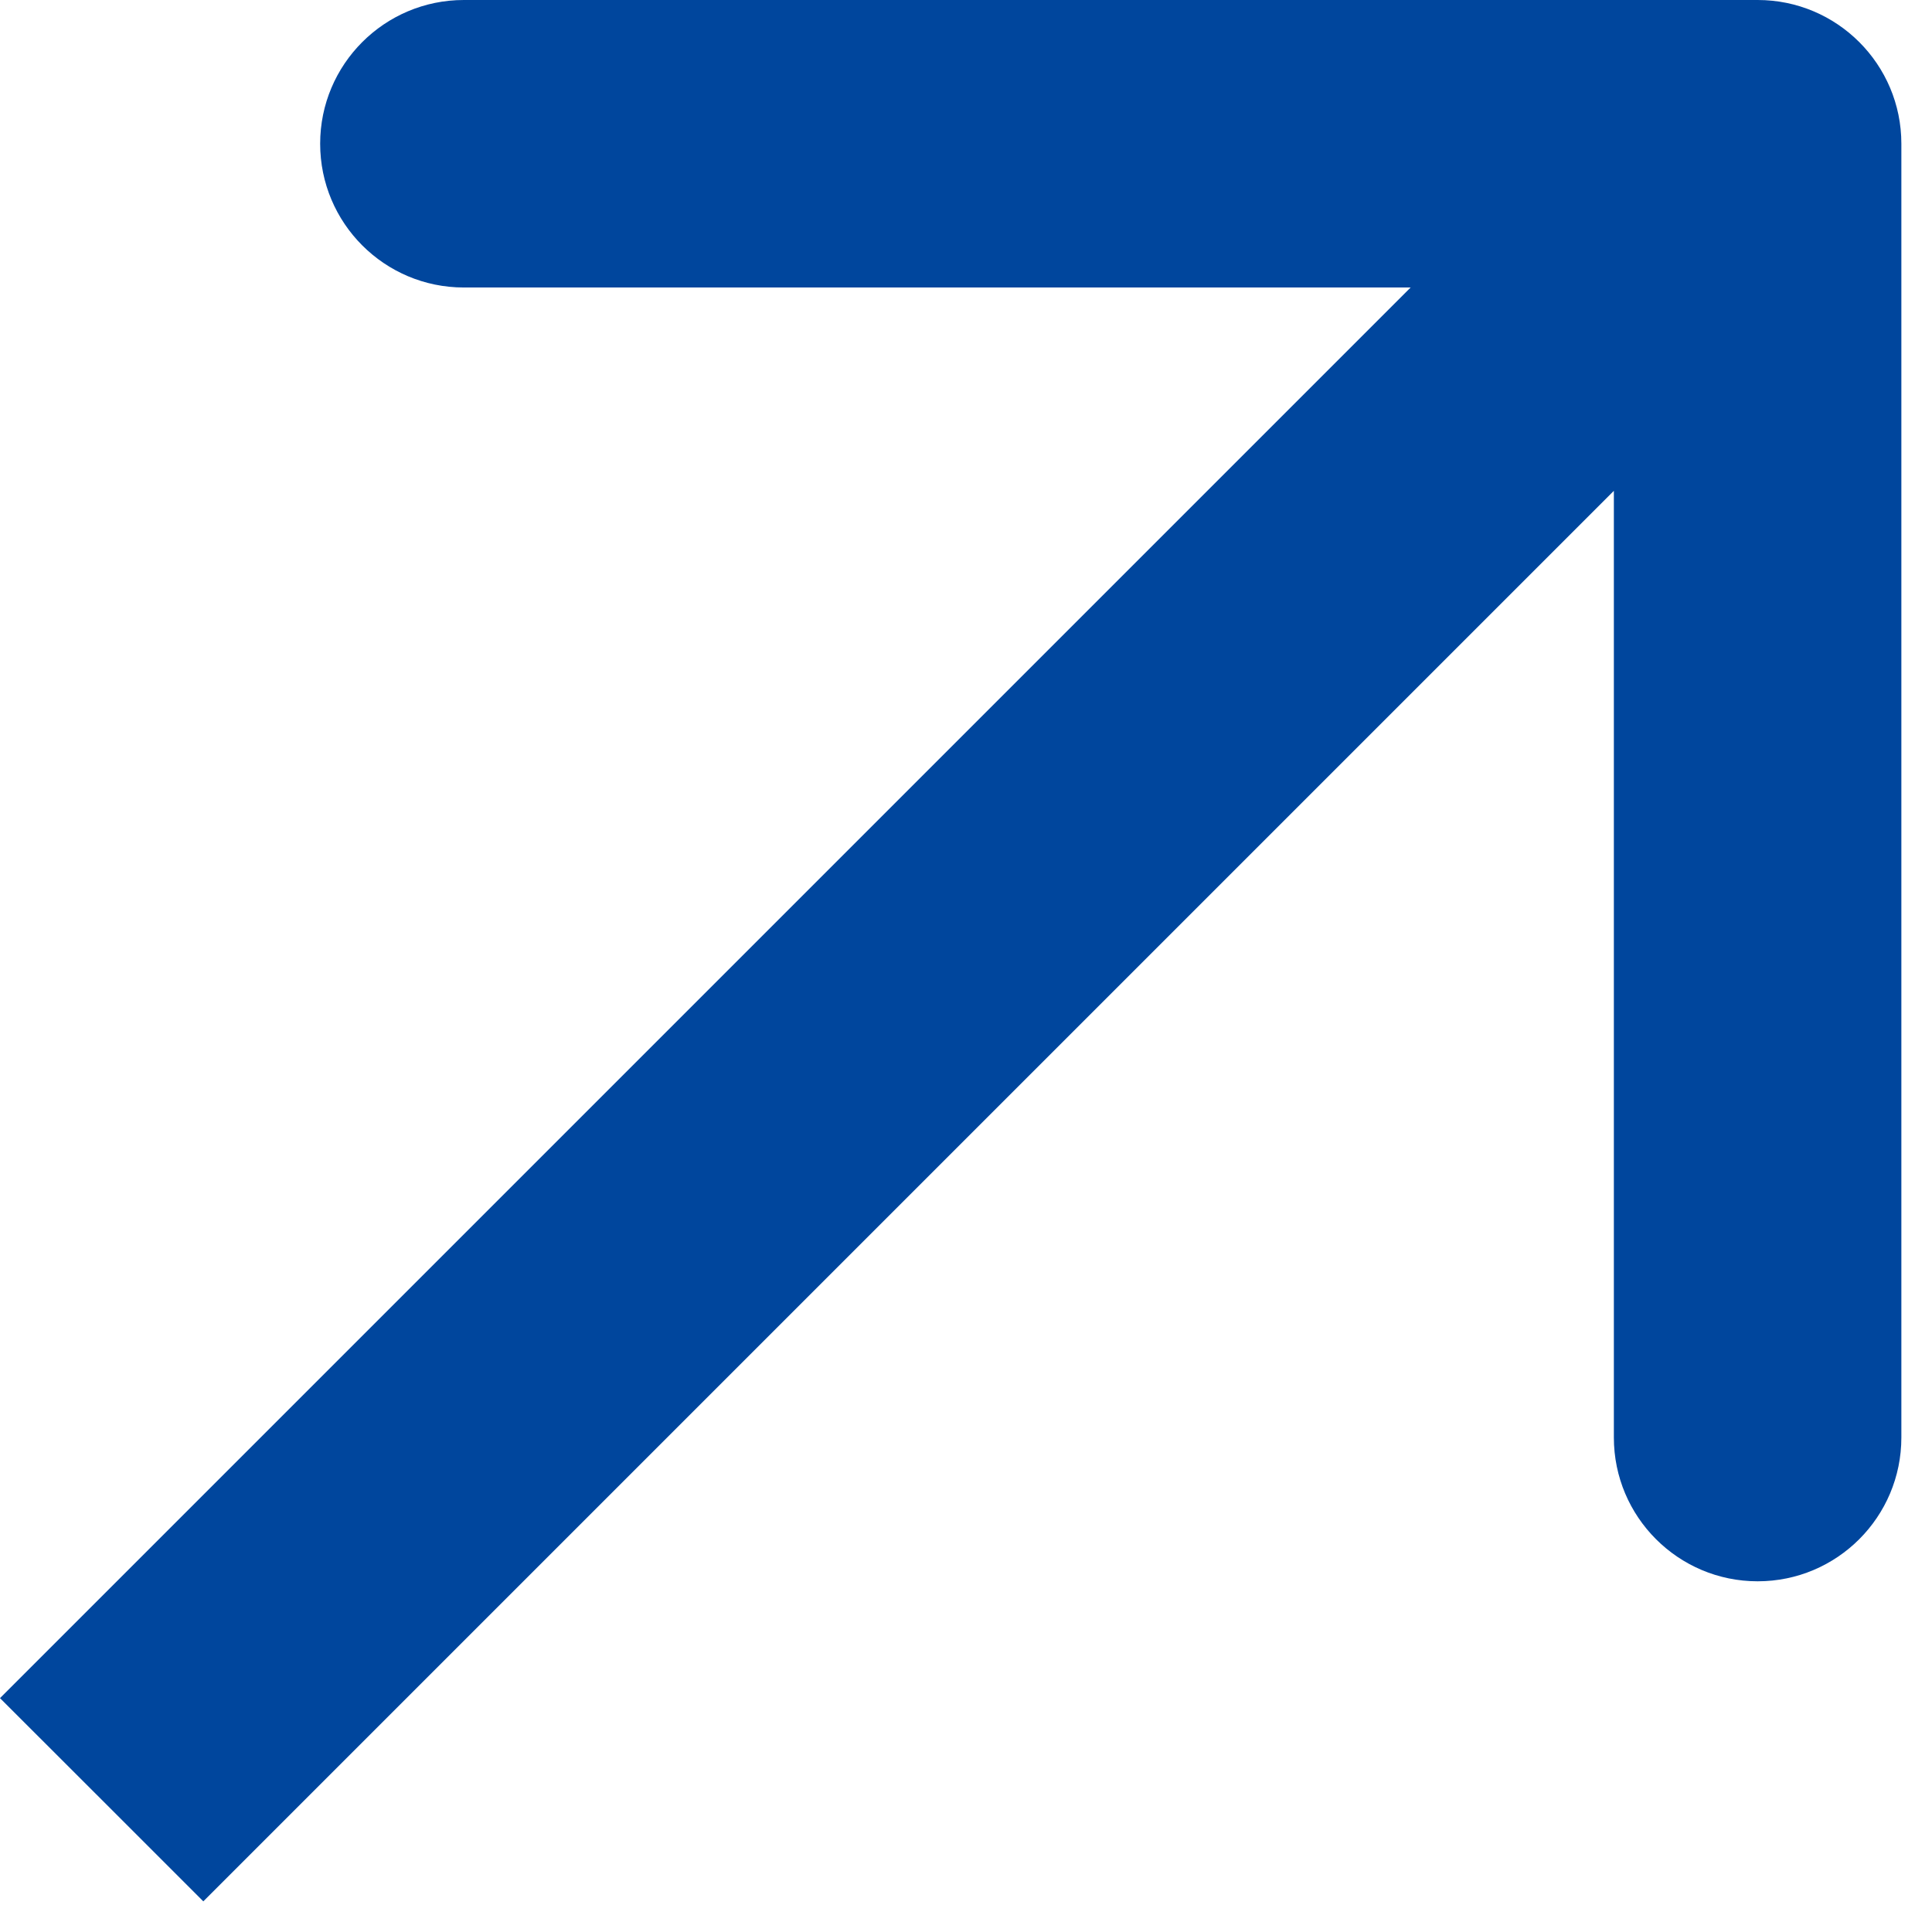 <?xml version="1.0" encoding="UTF-8"?> <svg xmlns="http://www.w3.org/2000/svg" width="21" height="21" viewBox="0 0 21 21" fill="none"><path d="M20.667 1.562C20.667 0.7 19.968 3.27153e-07 19.105 -2.83977e-07L5.042 1.37492e-07C4.179 -5.36858e-07 3.48 0.7 3.48 1.562C3.48 2.425 4.179 3.125 5.042 3.125H17.542V15.625C17.542 16.488 18.242 17.188 19.105 17.188C19.968 17.188 20.667 16.488 20.667 15.625L20.667 1.562ZM1.105 19.562L2.21 20.667L20.21 2.667L19.105 1.562L18 0.458L-0 18.458L1.105 19.562Z" fill="#00469D"></path></svg> 